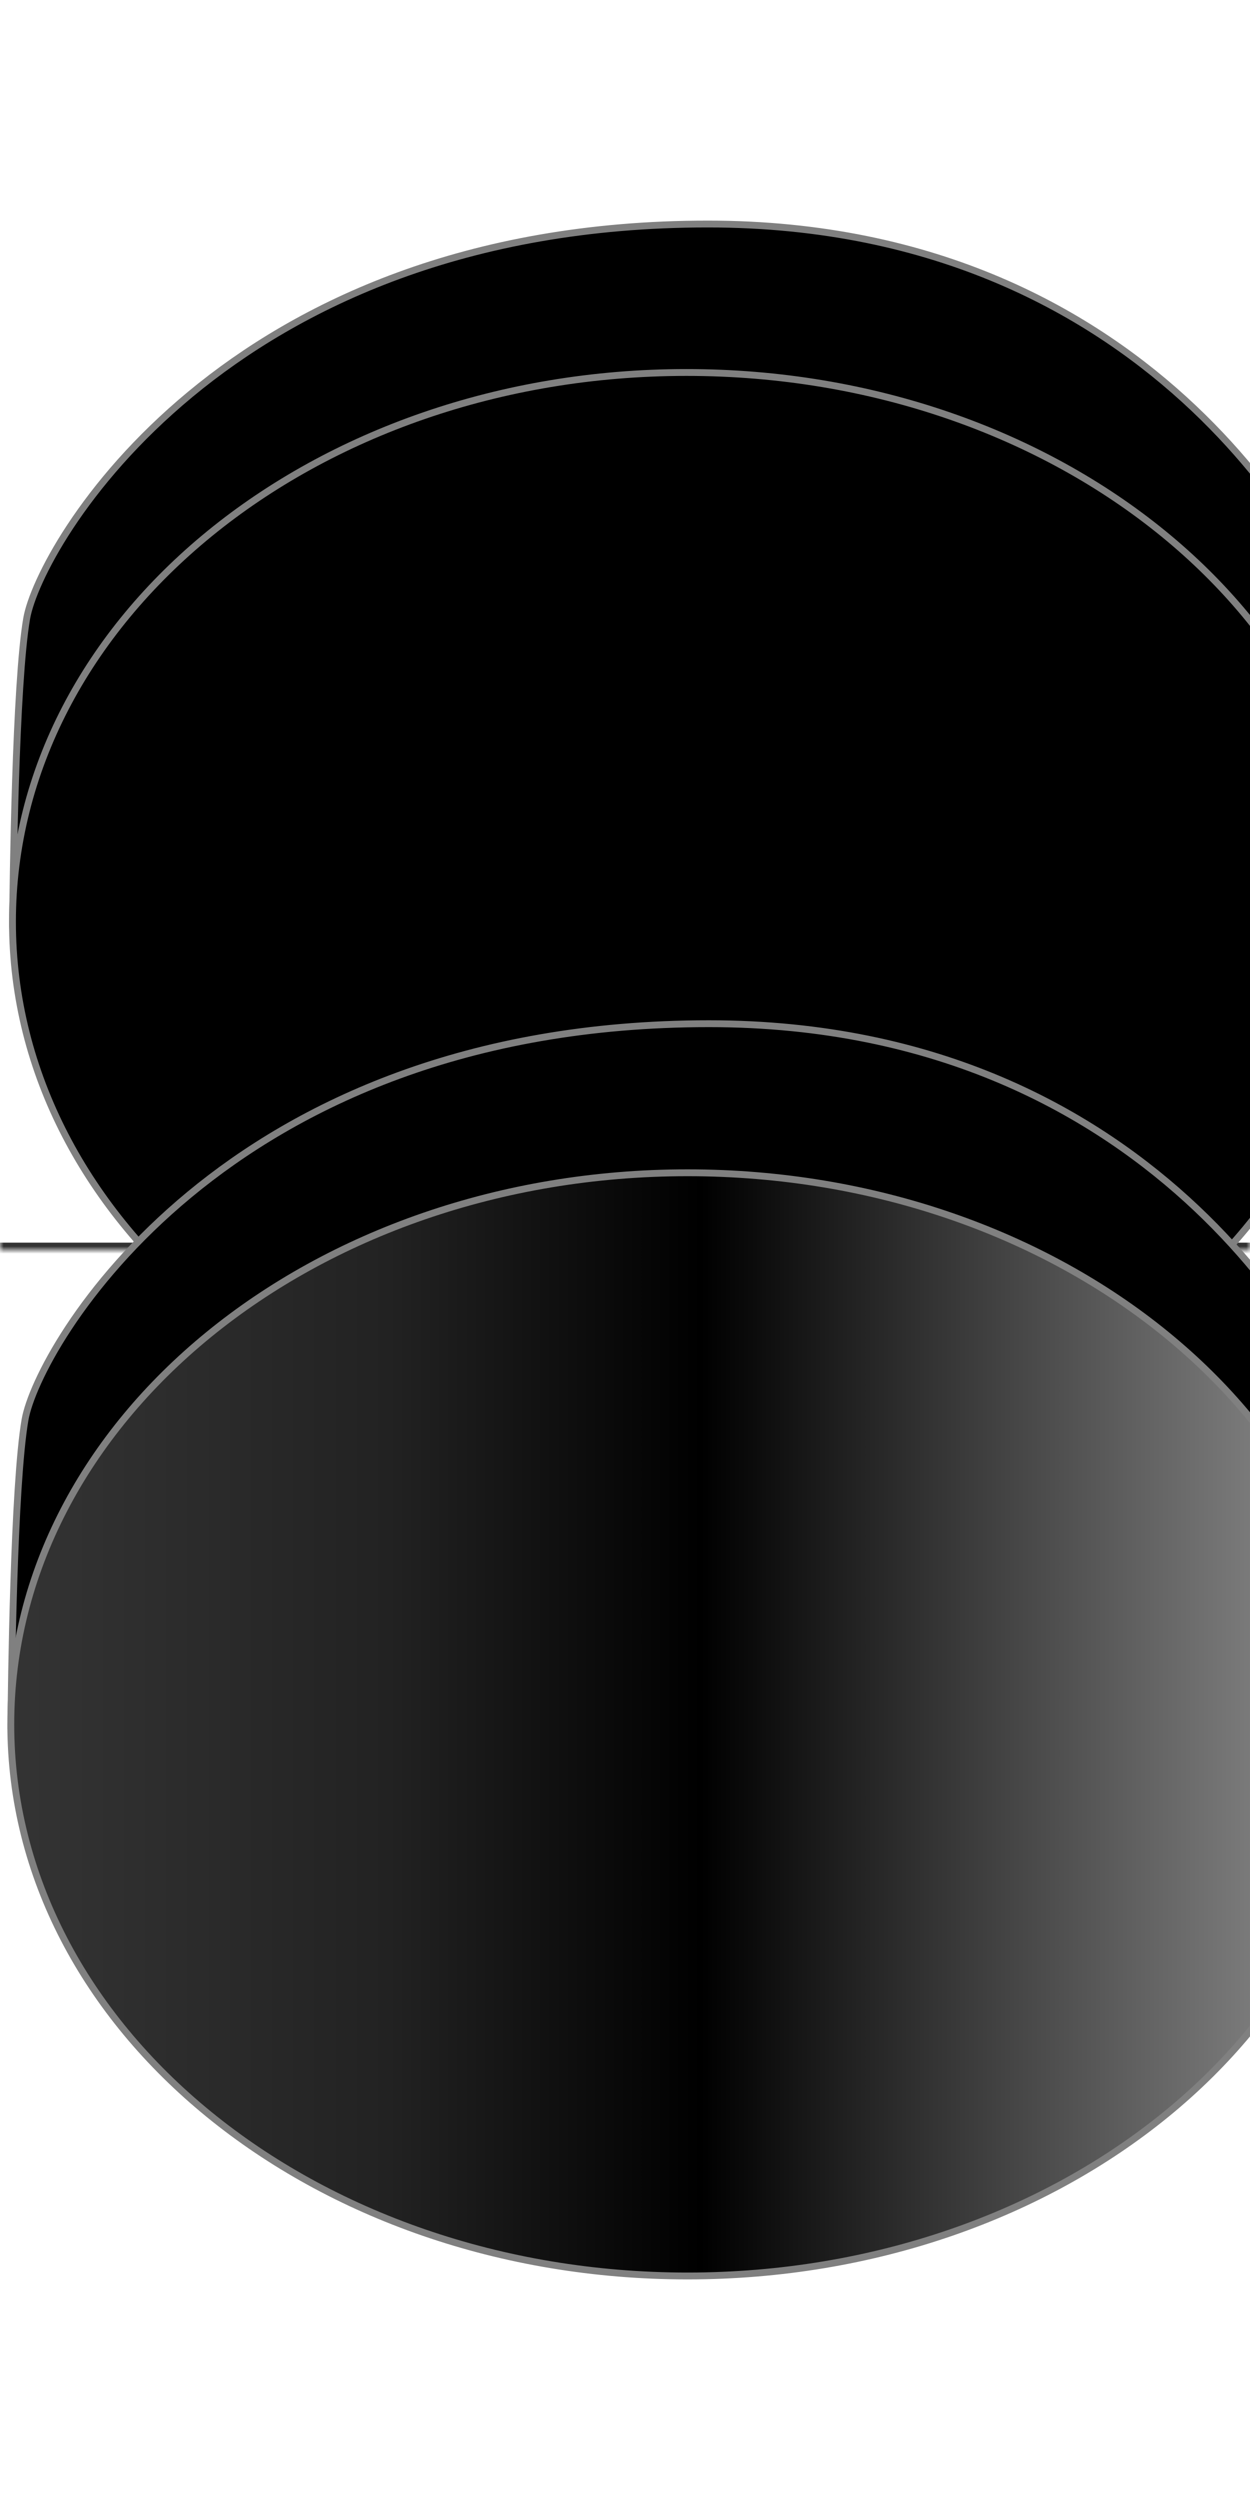 <?xml version="1.0" encoding="utf-8"?>
<svg xmlns="http://www.w3.org/2000/svg" fill="none" height="100%" overflow="visible" preserveAspectRatio="none" style="display: block;" viewBox="0 0 170 340" width="100%">
<g clip-path="url(#clip0_0_8265)" id="Frame">
<g id="Frame_2">
<mask fill="white" id="path-1-inside-1_0_8265">
<path d="M0 0H170V170H0V0Z"/>
</mask>
<path d="M170 170V169H0V170V171H170V170Z" fill="#333333" mask="url(#path-1-inside-1_0_8265)"/>
</g>
<g id="Frame_3">
</g>
<g id="Group 1597881172">
<g id="Group 1597881001">
<path d="M185.011 125.972C184.972 122.899 184.841 114.174 184.526 105.491C184.368 101.149 184.164 96.82 183.904 93.217C183.642 89.597 183.326 86.752 182.951 85.347C182.107 82.174 176.017 68.442 162.33 55.505C148.662 42.585 127.424 30.467 96.27 30.467C63.355 30.467 40.619 41.427 25.899 53.613C18.536 59.709 13.175 66.114 9.55 71.612C5.916 77.124 4.048 81.691 3.629 84.105C2.864 88.521 2.396 97.489 2.114 106.129C1.832 114.754 1.736 123.01 1.709 125.973C1.706 126.35 2.009 126.657 2.408 126.657L184.313 126.657C184.713 126.657 185.016 126.35 185.011 125.972Z" fill="black" id="Vector 272" stroke="#808080" stroke-width="0.933"/>
<path d="M93.358 200.089C144.074 200.089 185.02 166.554 185.02 125.373C185.02 84.193 144.074 50.658 93.358 50.657C42.641 50.657 1.696 84.193 1.696 125.373C1.696 166.554 42.641 200.089 93.358 200.089Z" fill="black" id="Ellipse 3319" stroke="#808080" stroke-width="0.933"/>
</g>
<g id="Group 1597881009">
<g id="Group 1597881007">
<g id="Group 1597880999">
<path d="M185.52 235.121C185.481 232.04 185.349 223.279 185.033 214.558C184.874 210.198 184.67 205.851 184.409 202.231C184.146 198.595 183.828 195.738 183.452 194.326C182.603 191.141 176.49 177.352 162.748 164.363C149.023 151.391 127.7 139.223 96.419 139.223C63.371 139.223 40.543 150.228 25.763 162.464C18.37 168.584 12.989 175.015 9.349 180.536C5.701 186.07 3.824 190.655 3.404 193.08C2.635 197.514 2.165 206.523 1.882 215.2C1.6 223.863 1.504 232.152 1.477 235.123C1.474 235.499 1.776 235.805 2.174 235.805L184.822 235.805C185.222 235.805 185.525 235.498 185.52 235.121Z" fill="black" id="Vector 272_2" stroke="#808080" stroke-width="0.933"/>
<path d="M93.5 309.533C144.422 309.533 185.534 275.862 185.534 234.515C185.533 193.167 144.422 159.496 93.5 159.496C42.579 159.496 1.467 193.167 1.467 234.515C1.467 275.862 42.579 309.533 93.5 309.533Z" fill="url(#paint0_linear_0_8265)" id="Ellipse 3319_2" stroke="#808080" stroke-width="0.933"/>
</g>
</g>
</g>
</g>
</g>
<defs>
<linearGradient gradientUnits="userSpaceOnUse" id="paint0_linear_0_8265" x1="185.99" x2="1" y1="234.515" y2="234.515">
<stop offset="0.029" stop-color="#8B8B8B"/>
<stop offset="0.49"/>
<stop offset="0.72" stop-color="#222222"/>
<stop offset="1" stop-color="#343434"/>
</linearGradient>
<clipPath id="clip0_0_8265">
<rect fill="white" height="340" width="170"/>
</clipPath>
</defs>
</svg>
